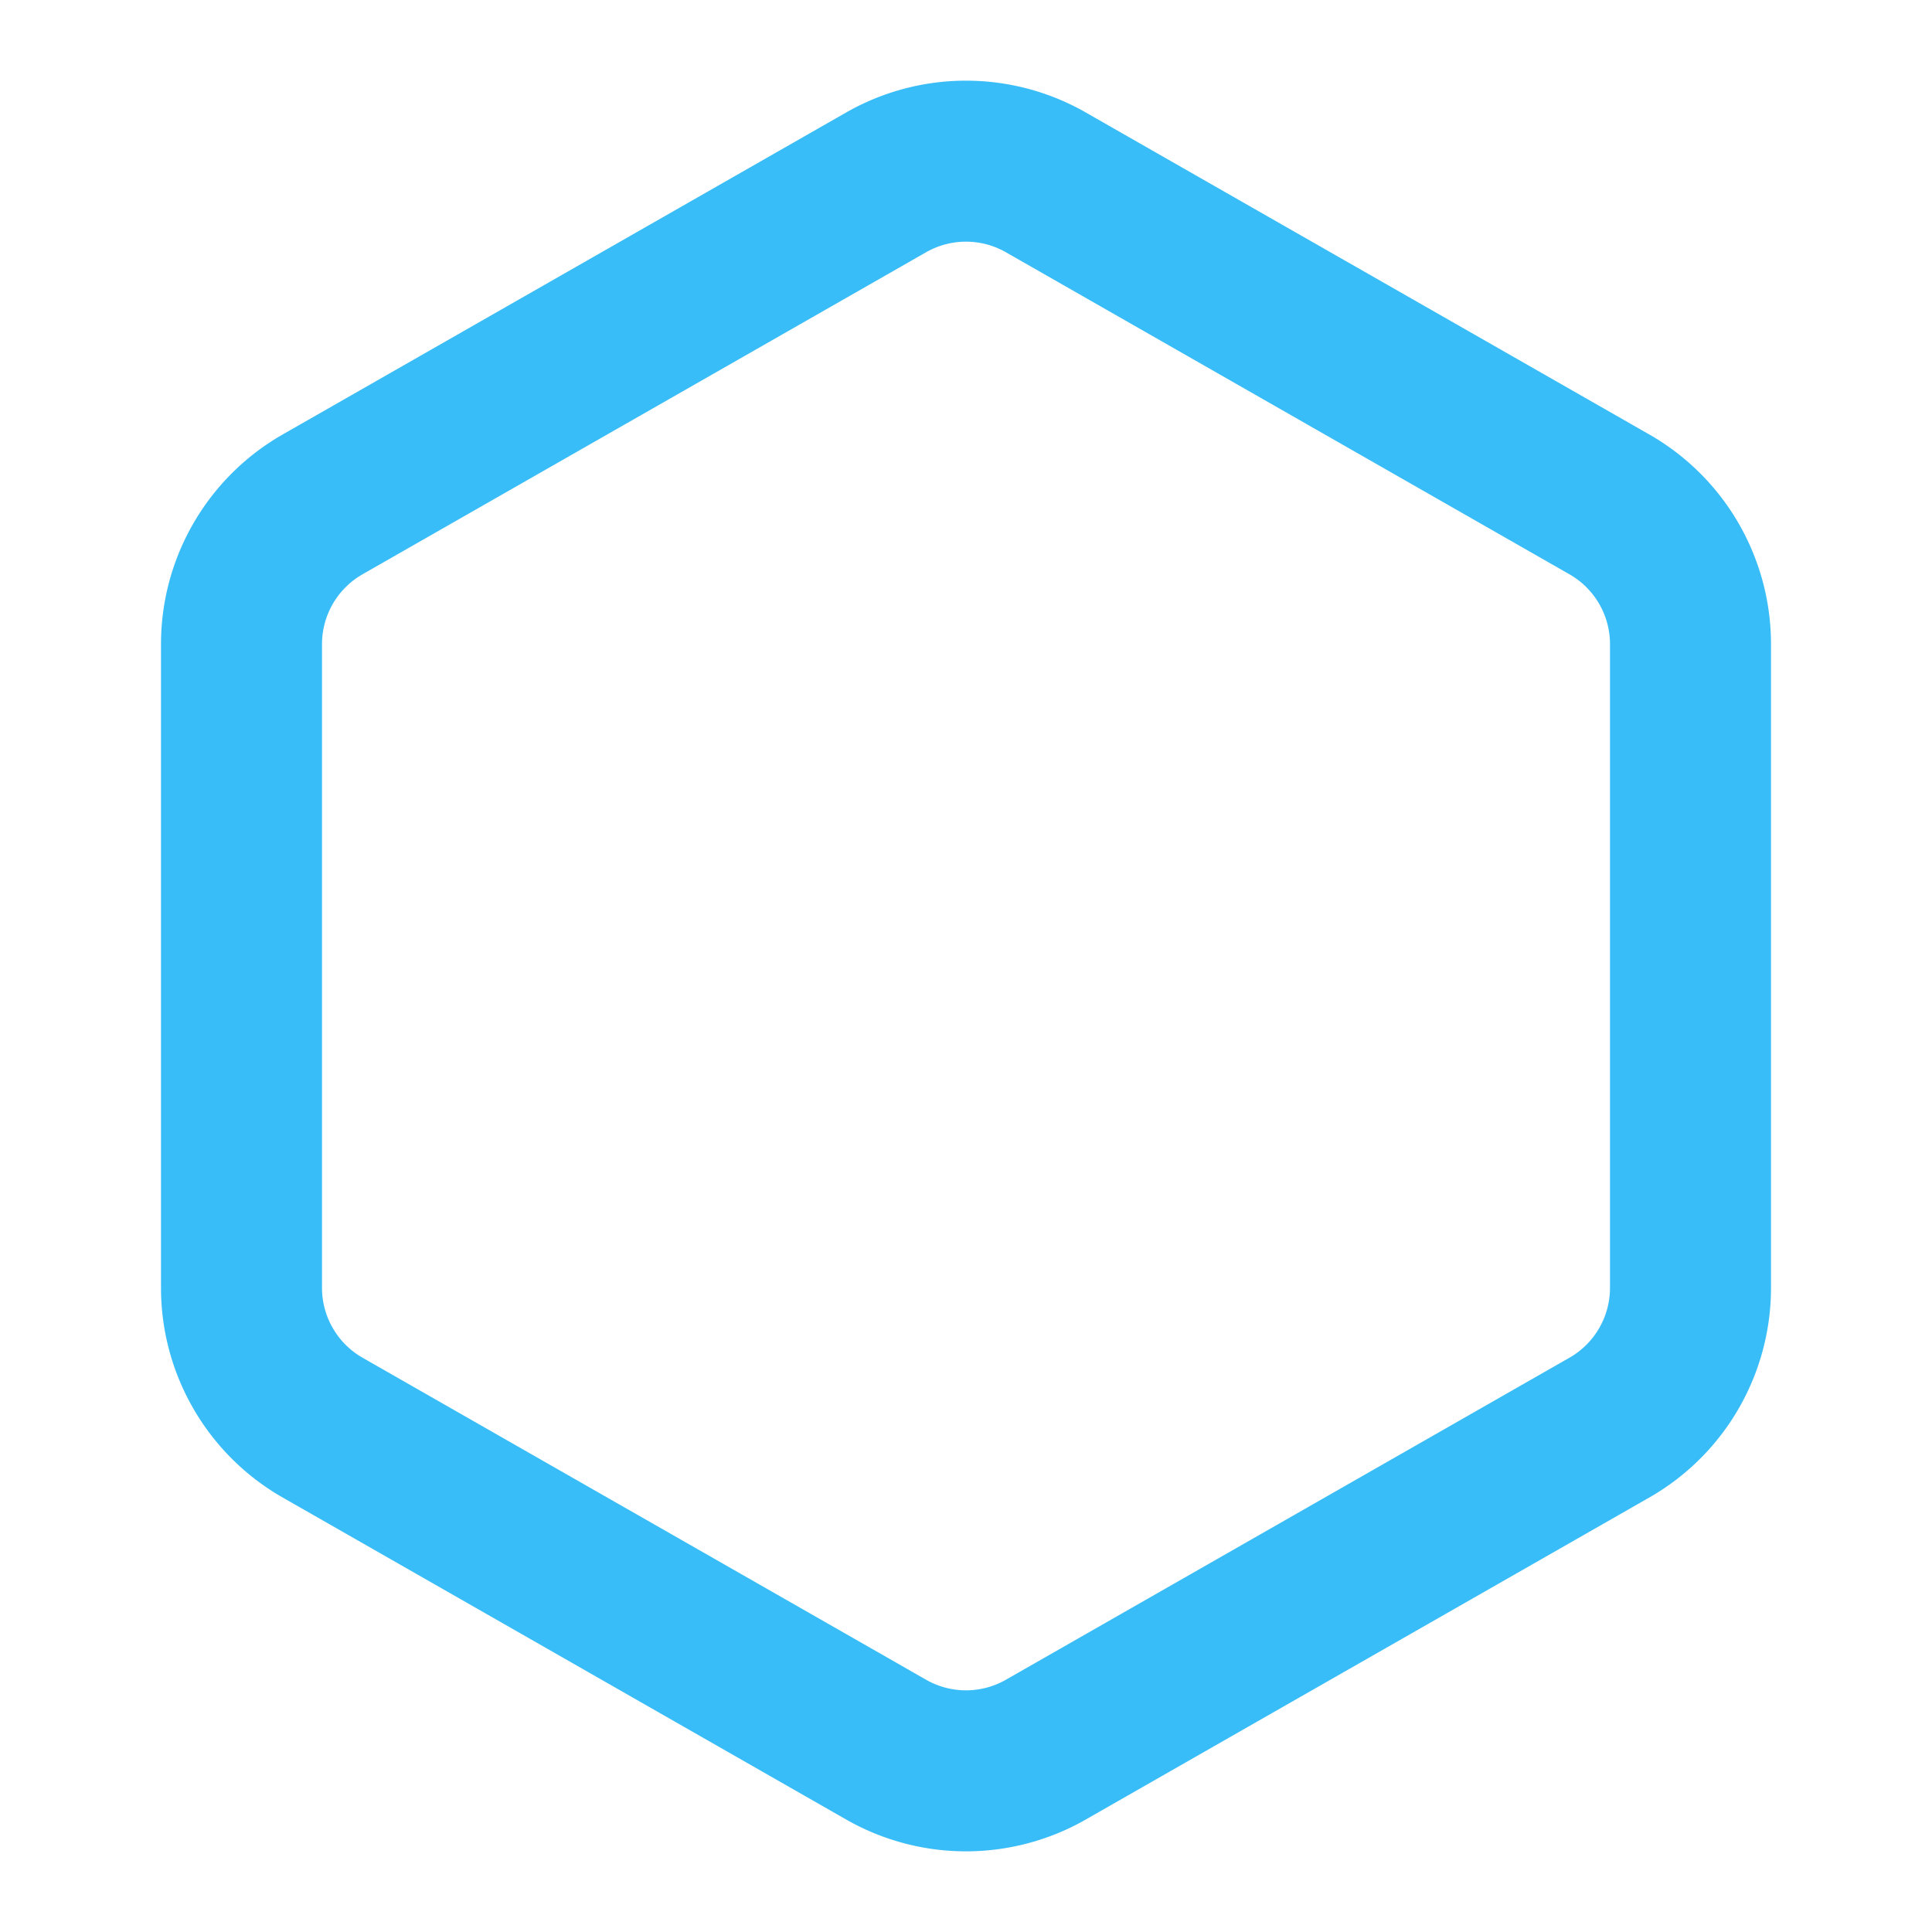 <svg xmlns="http://www.w3.org/2000/svg" width="24" height="24" viewBox="0 0 24 24" fill="none" stroke="#38bdf8" stroke-width="2" stroke-linecap="round" stroke-linejoin="round" class="lucide lucide-box"><path d="M21 8a2 2 0 0 0-1-1.73l-7-4a2 2 0 0 0-2 0l-7 4A2 2 0 0 0 3 8v8a2 2 0 0 0 1 1.73l7 4a2 2 0 0 0 2 0l7-4A2 2 0 0 0 21 16Z"/></svg>
